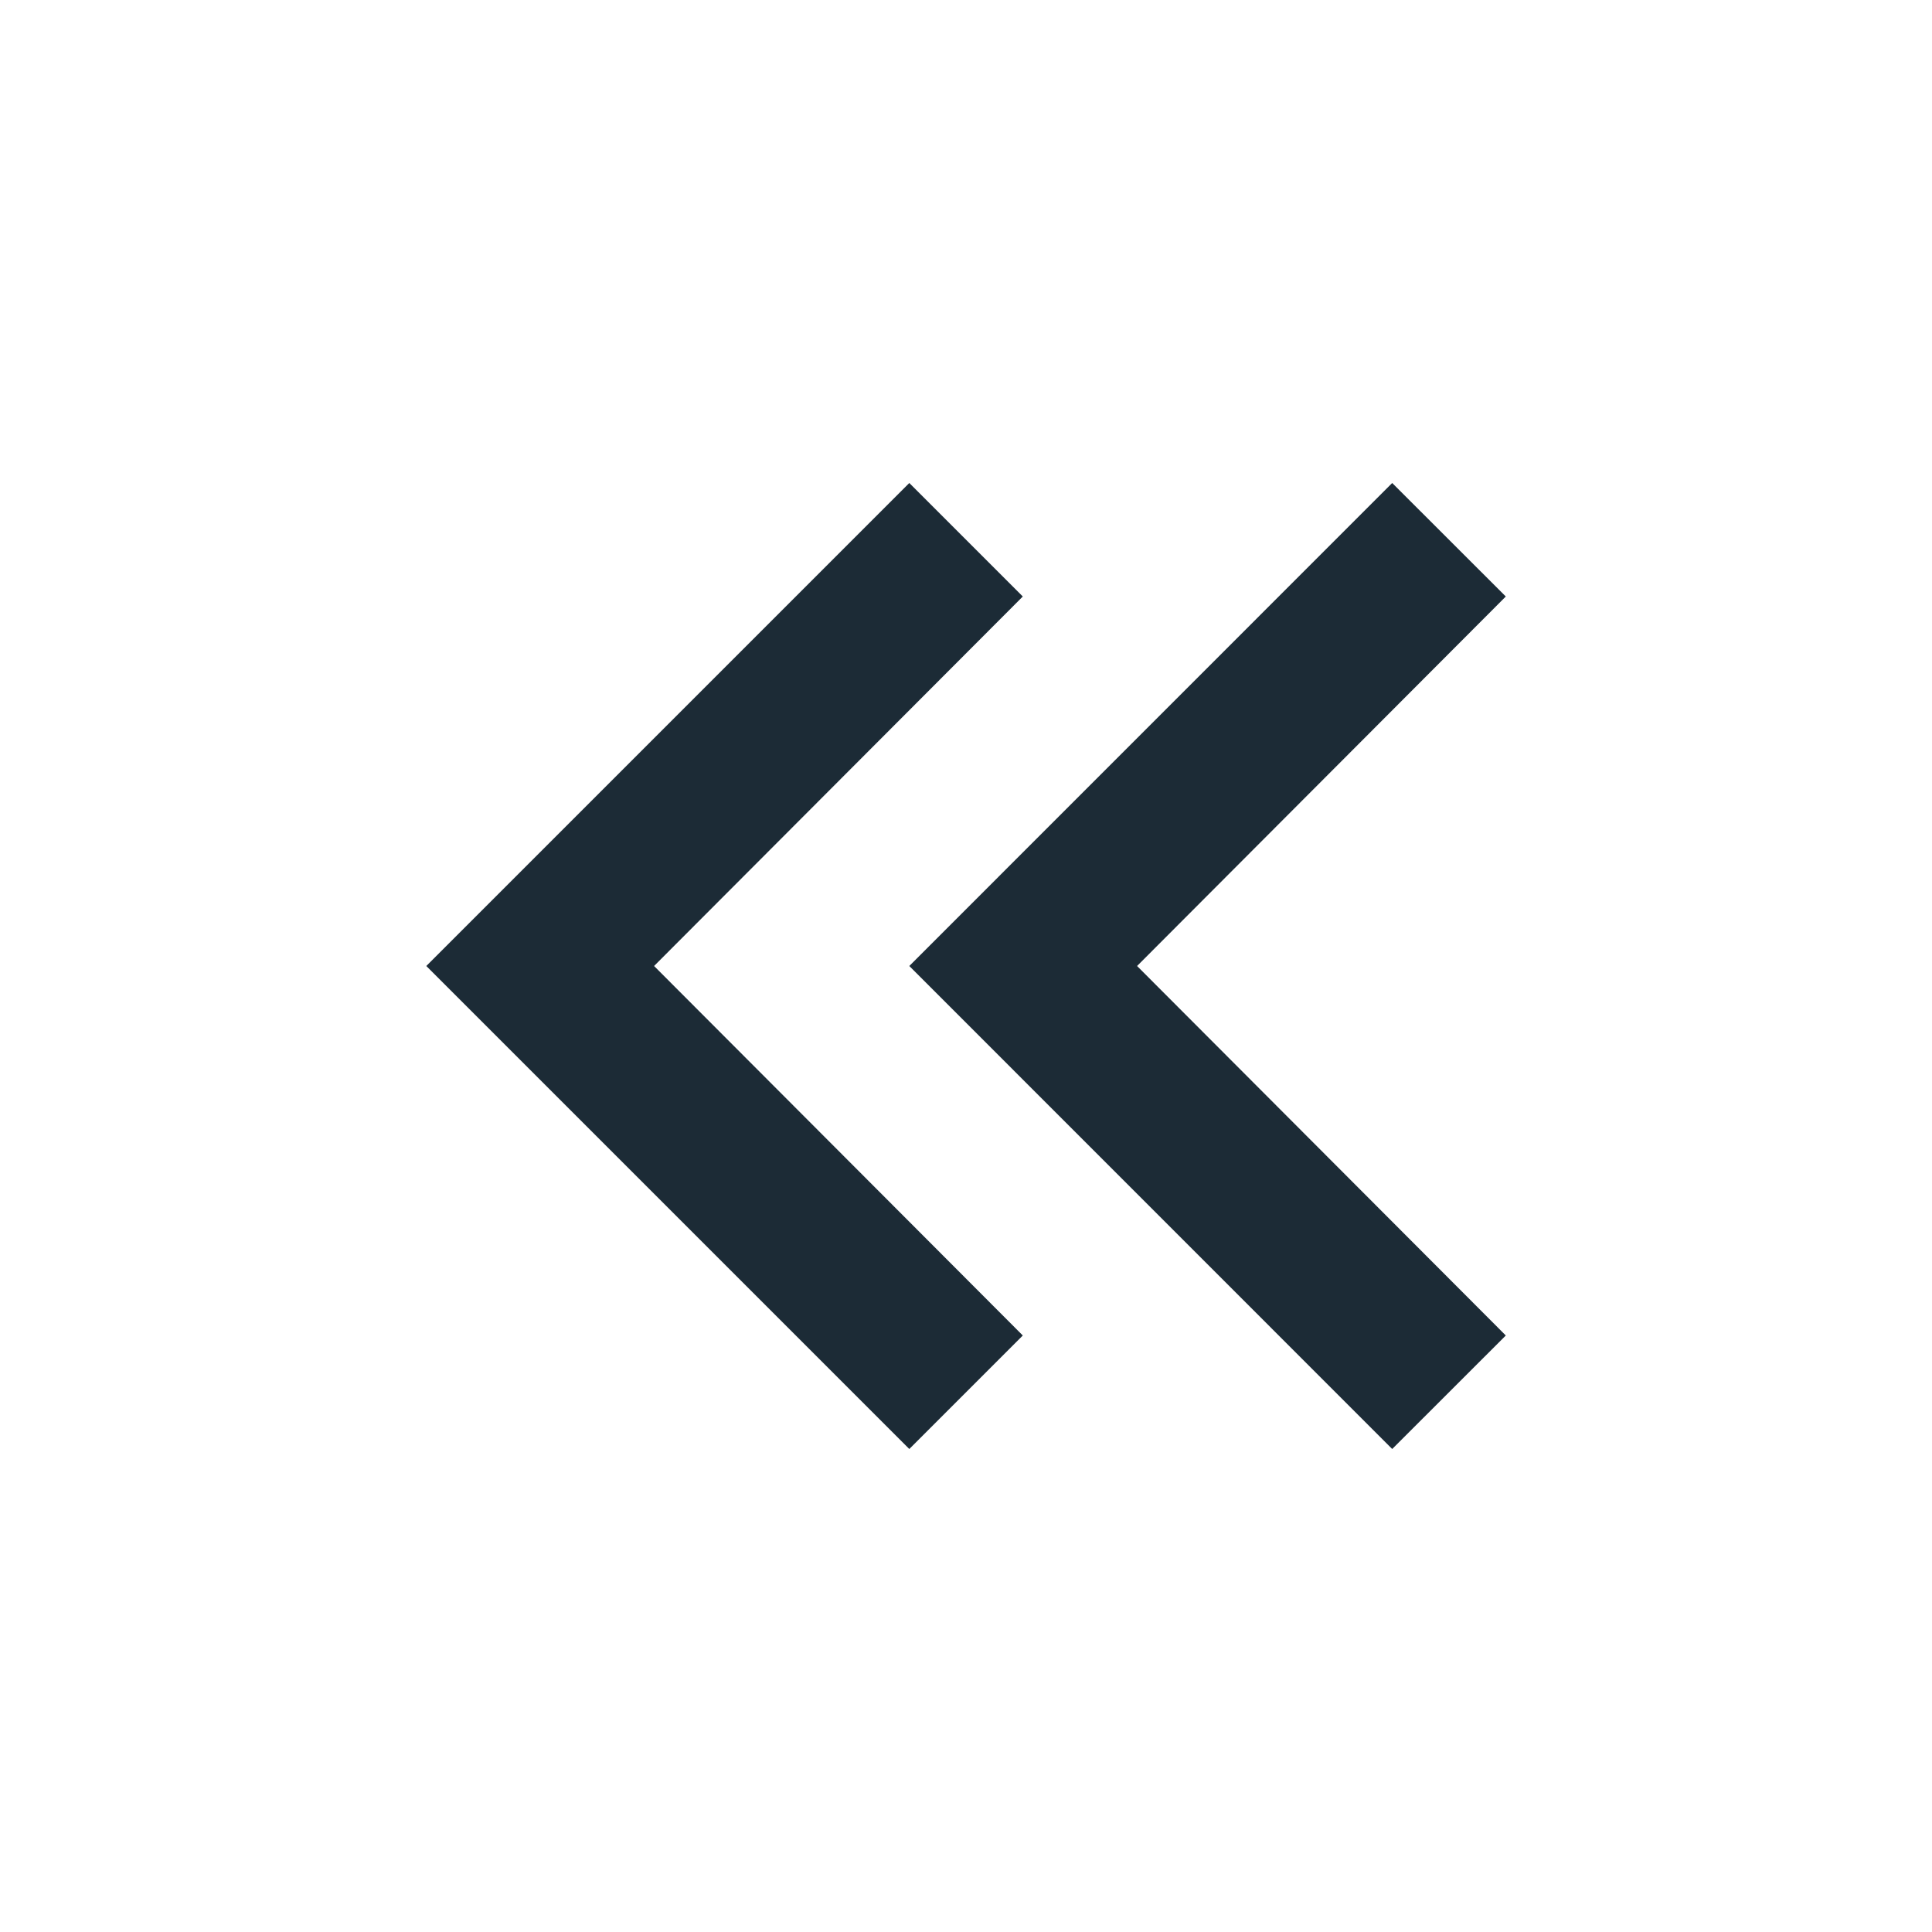 <svg width="20" height="20" viewBox="0 0 20 20" fill="none" xmlns="http://www.w3.org/2000/svg">
<path fill-rule="evenodd" clip-rule="evenodd" d="M9.413 5L10.588 6.175L6.771 10L10.588 13.825L9.413 15L4.413 10L9.413 5ZM14.412 5L15.588 6.175L11.771 10L15.588 13.825L14.412 15L9.413 10L14.412 5Z" fill="#1C2B36"/>
</svg>
